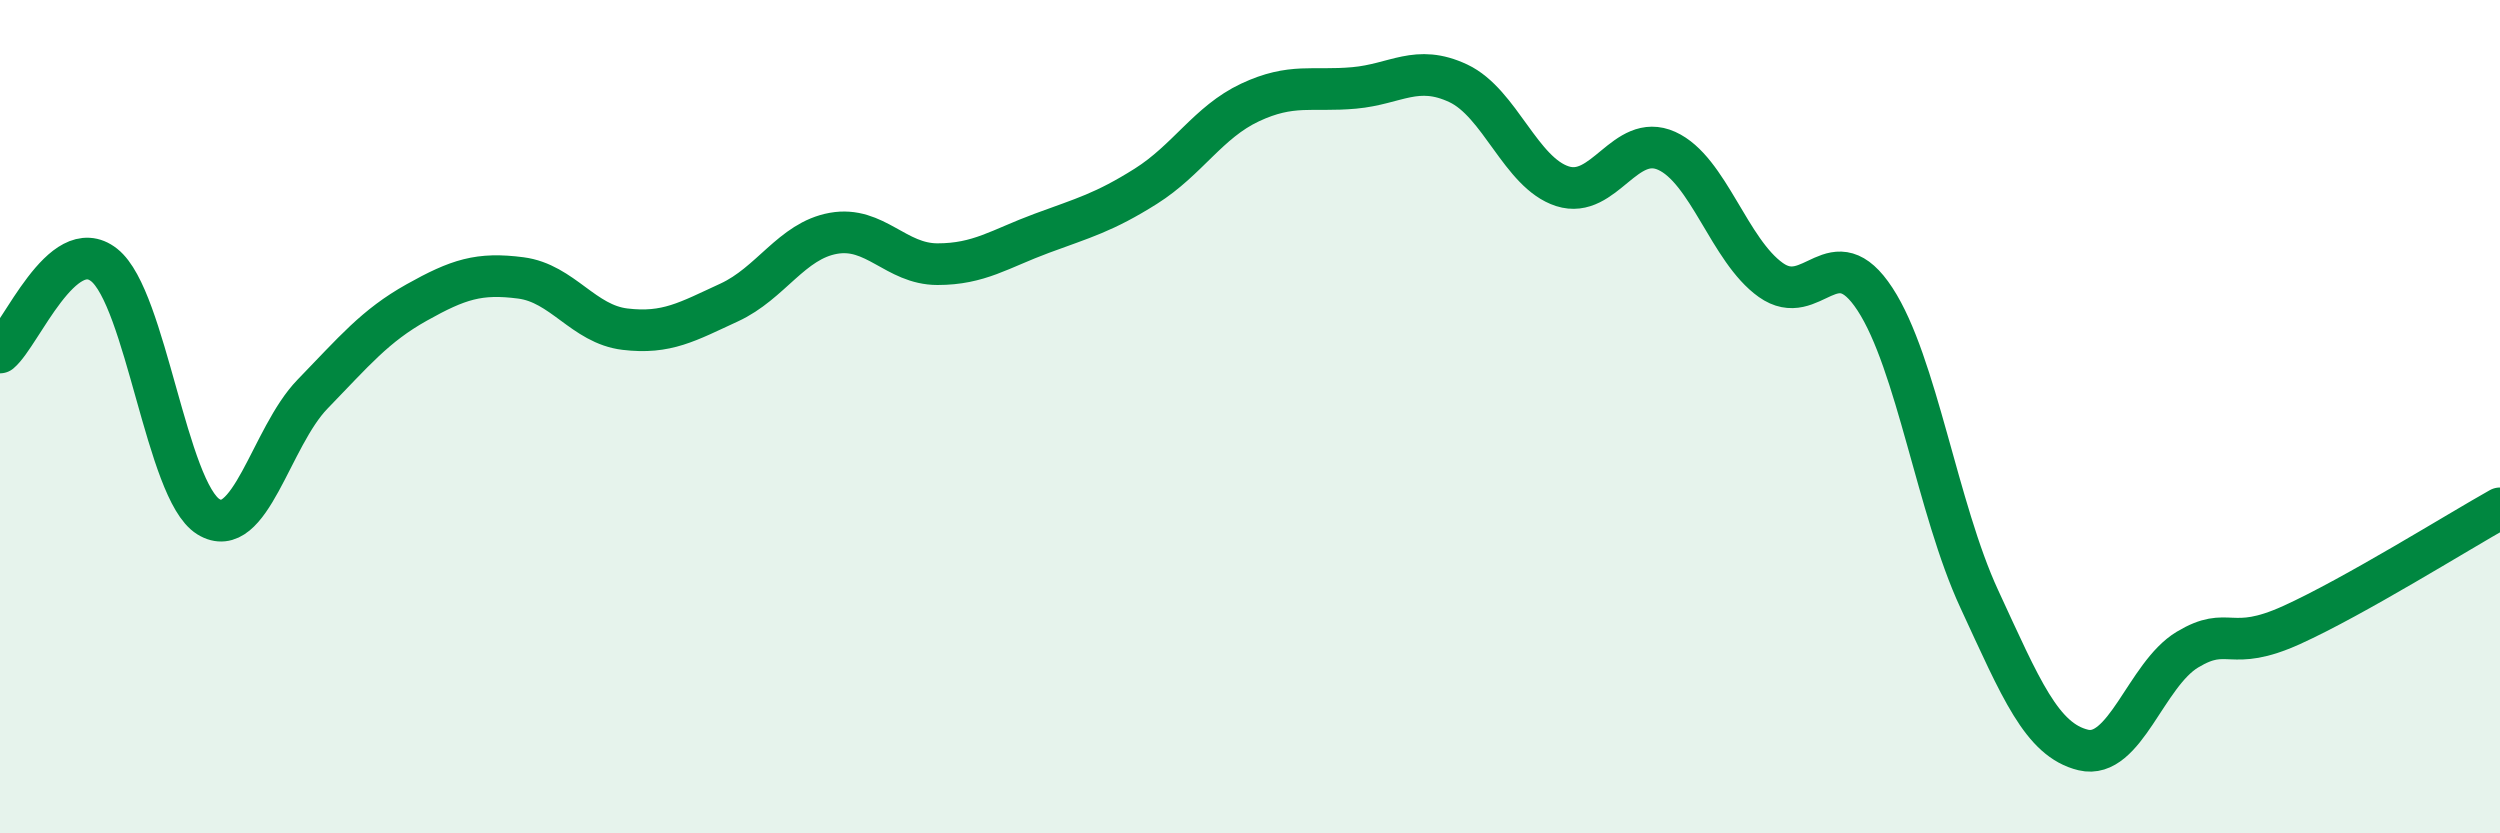 
    <svg width="60" height="20" viewBox="0 0 60 20" xmlns="http://www.w3.org/2000/svg">
      <path
        d="M 0,8.46 C 0.5,8.04 1.5,5.57 2.5,6.36 C 3.5,7.15 4,11.78 5,12.4 C 6,13.02 6.5,10.49 7.5,9.46 C 8.5,8.43 9,7.82 10,7.26 C 11,6.7 11.5,6.54 12.5,6.67 C 13.5,6.8 14,7.78 15,7.9 C 16,8.02 16.5,7.72 17.5,7.26 C 18.5,6.8 19,5.78 20,5.6 C 21,5.42 21.5,6.34 22.5,6.34 C 23.5,6.34 24,5.97 25,5.6 C 26,5.23 26.5,5.1 27.5,4.47 C 28.5,3.84 29,2.93 30,2.46 C 31,1.99 31.5,2.2 32.5,2.11 C 33.5,2.02 34,1.53 35,2 C 36,2.47 36.5,4.15 37.5,4.47 C 38.5,4.79 39,3.17 40,3.62 C 41,4.07 41.5,6.01 42.5,6.72 C 43.5,7.43 44,5.65 45,7.18 C 46,8.71 46.5,12.21 47.5,14.37 C 48.5,16.53 49,17.76 50,18 C 51,18.24 51.5,16.19 52.5,15.59 C 53.5,14.99 53.5,15.68 55,15 C 56.5,14.32 59,12.76 60,12.2L60 20L0 20Z"
        fill="#008740"
        opacity="0.1"
        stroke-linecap="round"
        stroke-linejoin="round"
      />
      <path
        d="M 0,8.46 C 0.5,8.04 1.5,5.57 2.5,6.36 C 3.5,7.15 4,11.78 5,12.4 C 6,13.02 6.5,10.49 7.5,9.46 C 8.5,8.43 9,7.82 10,7.26 C 11,6.7 11.5,6.54 12.5,6.67 C 13.5,6.8 14,7.78 15,7.9 C 16,8.02 16.5,7.72 17.5,7.26 C 18.5,6.8 19,5.78 20,5.6 C 21,5.42 21.5,6.34 22.5,6.34 C 23.5,6.34 24,5.97 25,5.6 C 26,5.23 26.5,5.1 27.5,4.47 C 28.5,3.84 29,2.93 30,2.46 C 31,1.99 31.5,2.2 32.5,2.11 C 33.5,2.02 34,1.53 35,2 C 36,2.47 36.5,4.15 37.5,4.47 C 38.5,4.79 39,3.17 40,3.62 C 41,4.07 41.5,6.01 42.5,6.72 C 43.5,7.43 44,5.65 45,7.18 C 46,8.71 46.5,12.21 47.5,14.37 C 48.5,16.53 49,17.76 50,18 C 51,18.24 51.5,16.19 52.5,15.59 C 53.5,14.99 53.5,15.68 55,15 C 56.5,14.32 59,12.76 60,12.2"
        stroke="#008740"
        stroke-width="1"
        fill="none"
        stroke-linecap="round"
        stroke-linejoin="round"
      />
    </svg>
  